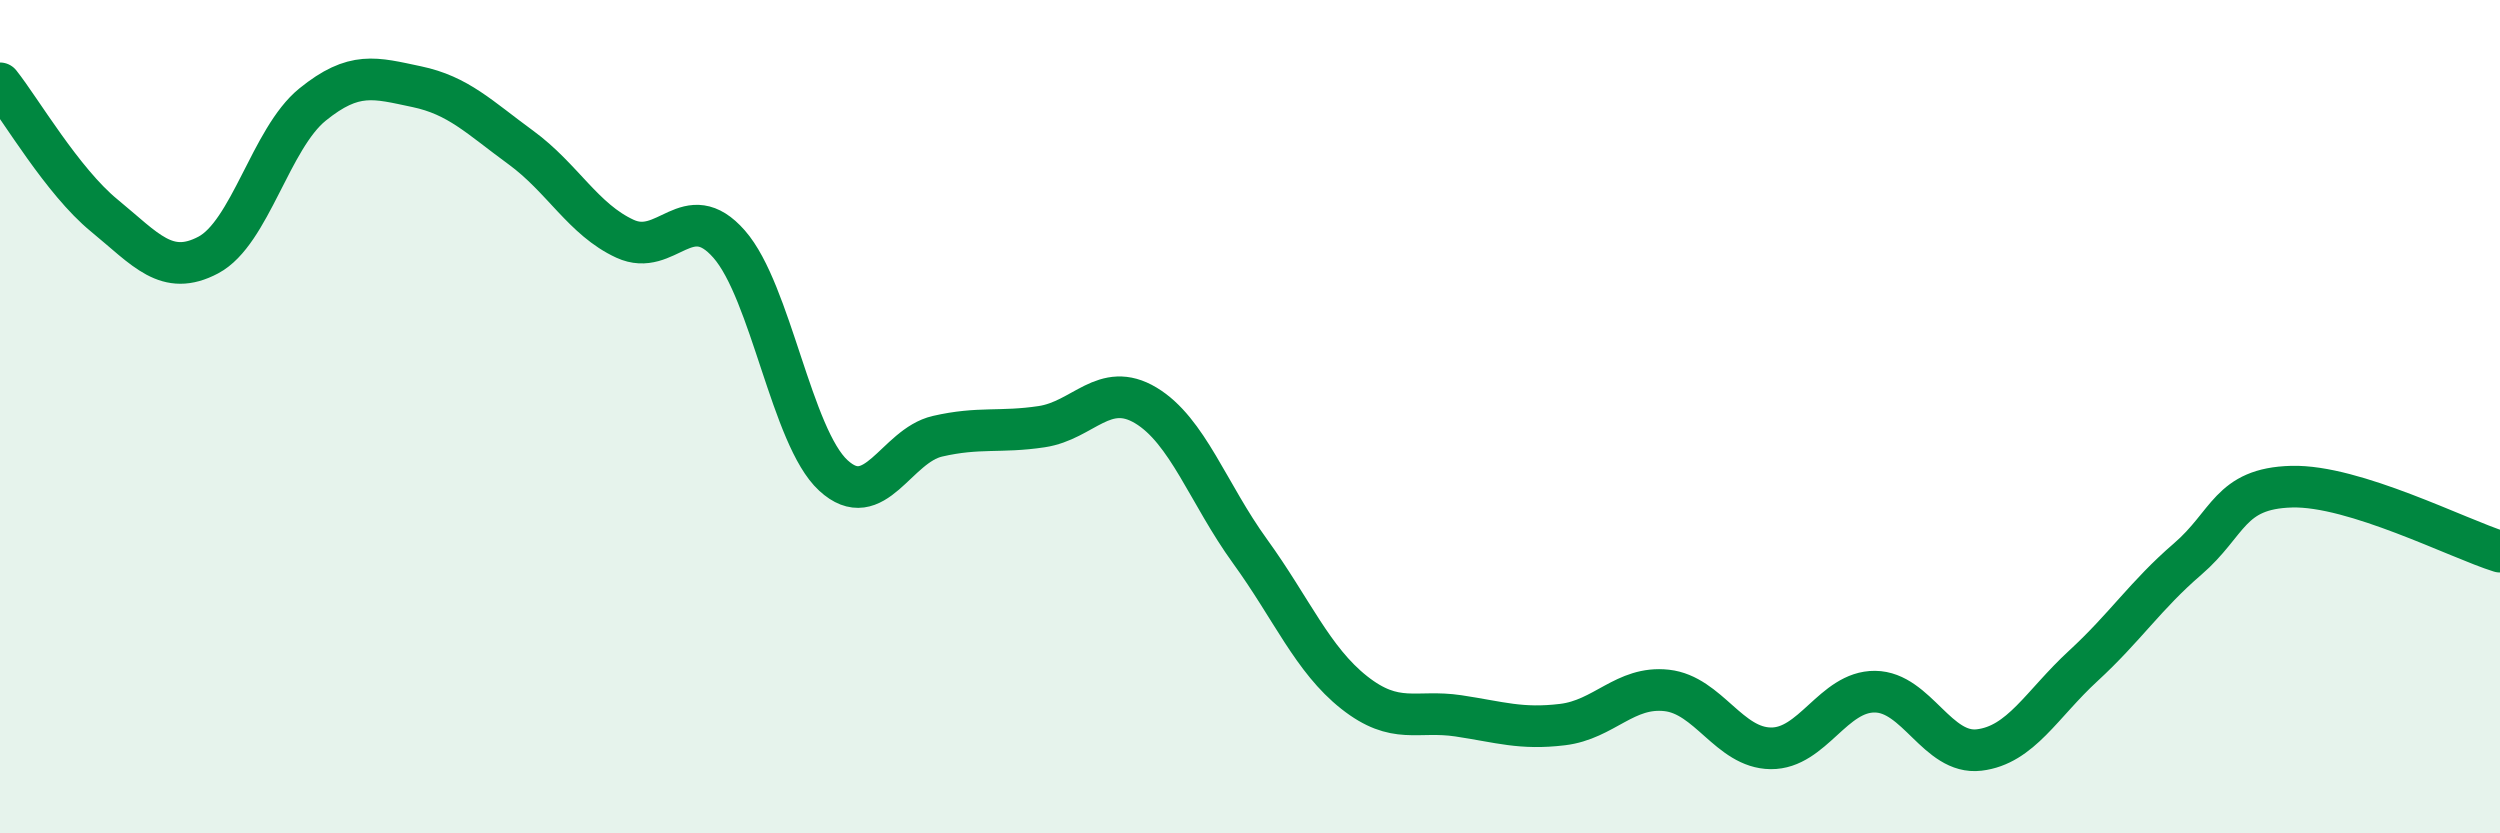 
    <svg width="60" height="20" viewBox="0 0 60 20" xmlns="http://www.w3.org/2000/svg">
      <path
        d="M 0,2 C 0.5,2.63 1.5,4.35 2.5,5.17 C 3.5,5.99 4,6.65 5,6.12 C 6,5.59 6.5,3.32 7.5,2.51 C 8.5,1.7 9,1.87 10,2.08 C 11,2.29 11.5,2.81 12.5,3.54 C 13.5,4.27 14,5.27 15,5.73 C 16,6.19 16.5,4.72 17.5,5.86 C 18.5,7 19,10.49 20,11.41 C 21,12.33 21.5,10.7 22.5,10.47 C 23.5,10.24 24,10.39 25,10.24 C 26,10.09 26.5,9.13 27.5,9.73 C 28.5,10.33 29,11.85 30,13.23 C 31,14.61 31.5,15.83 32.5,16.62 C 33.5,17.41 34,17.03 35,17.18 C 36,17.33 36.5,17.51 37.5,17.39 C 38.5,17.27 39,16.46 40,16.57 C 41,16.68 41.5,17.95 42.5,17.96 C 43.5,17.97 44,16.59 45,16.6 C 46,16.61 46.5,18.12 47.5,18 C 48.5,17.88 49,16.9 50,15.98 C 51,15.06 51.5,14.28 52.5,13.42 C 53.5,12.56 53.5,11.72 55,11.68 C 56.5,11.64 59,12.93 60,13.24L60 20L0 20Z"
        fill="#008740"
        opacity="0.1"
        stroke-linecap="round"
        stroke-linejoin="round"
      />
      <path
        d="M 0,2 C 0.5,2.63 1.5,4.35 2.5,5.17 C 3.5,5.99 4,6.65 5,6.12 C 6,5.59 6.5,3.32 7.5,2.51 C 8.5,1.7 9,1.87 10,2.08 C 11,2.29 11.5,2.81 12.5,3.54 C 13.5,4.27 14,5.27 15,5.73 C 16,6.19 16.5,4.72 17.5,5.86 C 18.5,7 19,10.49 20,11.41 C 21,12.33 21.5,10.7 22.5,10.47 C 23.5,10.24 24,10.39 25,10.24 C 26,10.09 26.5,9.13 27.5,9.73 C 28.5,10.33 29,11.85 30,13.23 C 31,14.61 31.5,15.83 32.5,16.62 C 33.5,17.41 34,17.03 35,17.18 C 36,17.33 36.5,17.51 37.5,17.39 C 38.5,17.27 39,16.46 40,16.57 C 41,16.68 41.5,17.95 42.5,17.96 C 43.5,17.97 44,16.59 45,16.6 C 46,16.61 46.5,18.12 47.5,18 C 48.5,17.88 49,16.9 50,15.98 C 51,15.06 51.5,14.28 52.5,13.42 C 53.5,12.56 53.5,11.72 55,11.68 C 56.5,11.64 59,12.93 60,13.24"
        stroke="#008740"
        stroke-width="1"
        fill="none"
        stroke-linecap="round"
        stroke-linejoin="round"
      />
    </svg>
  